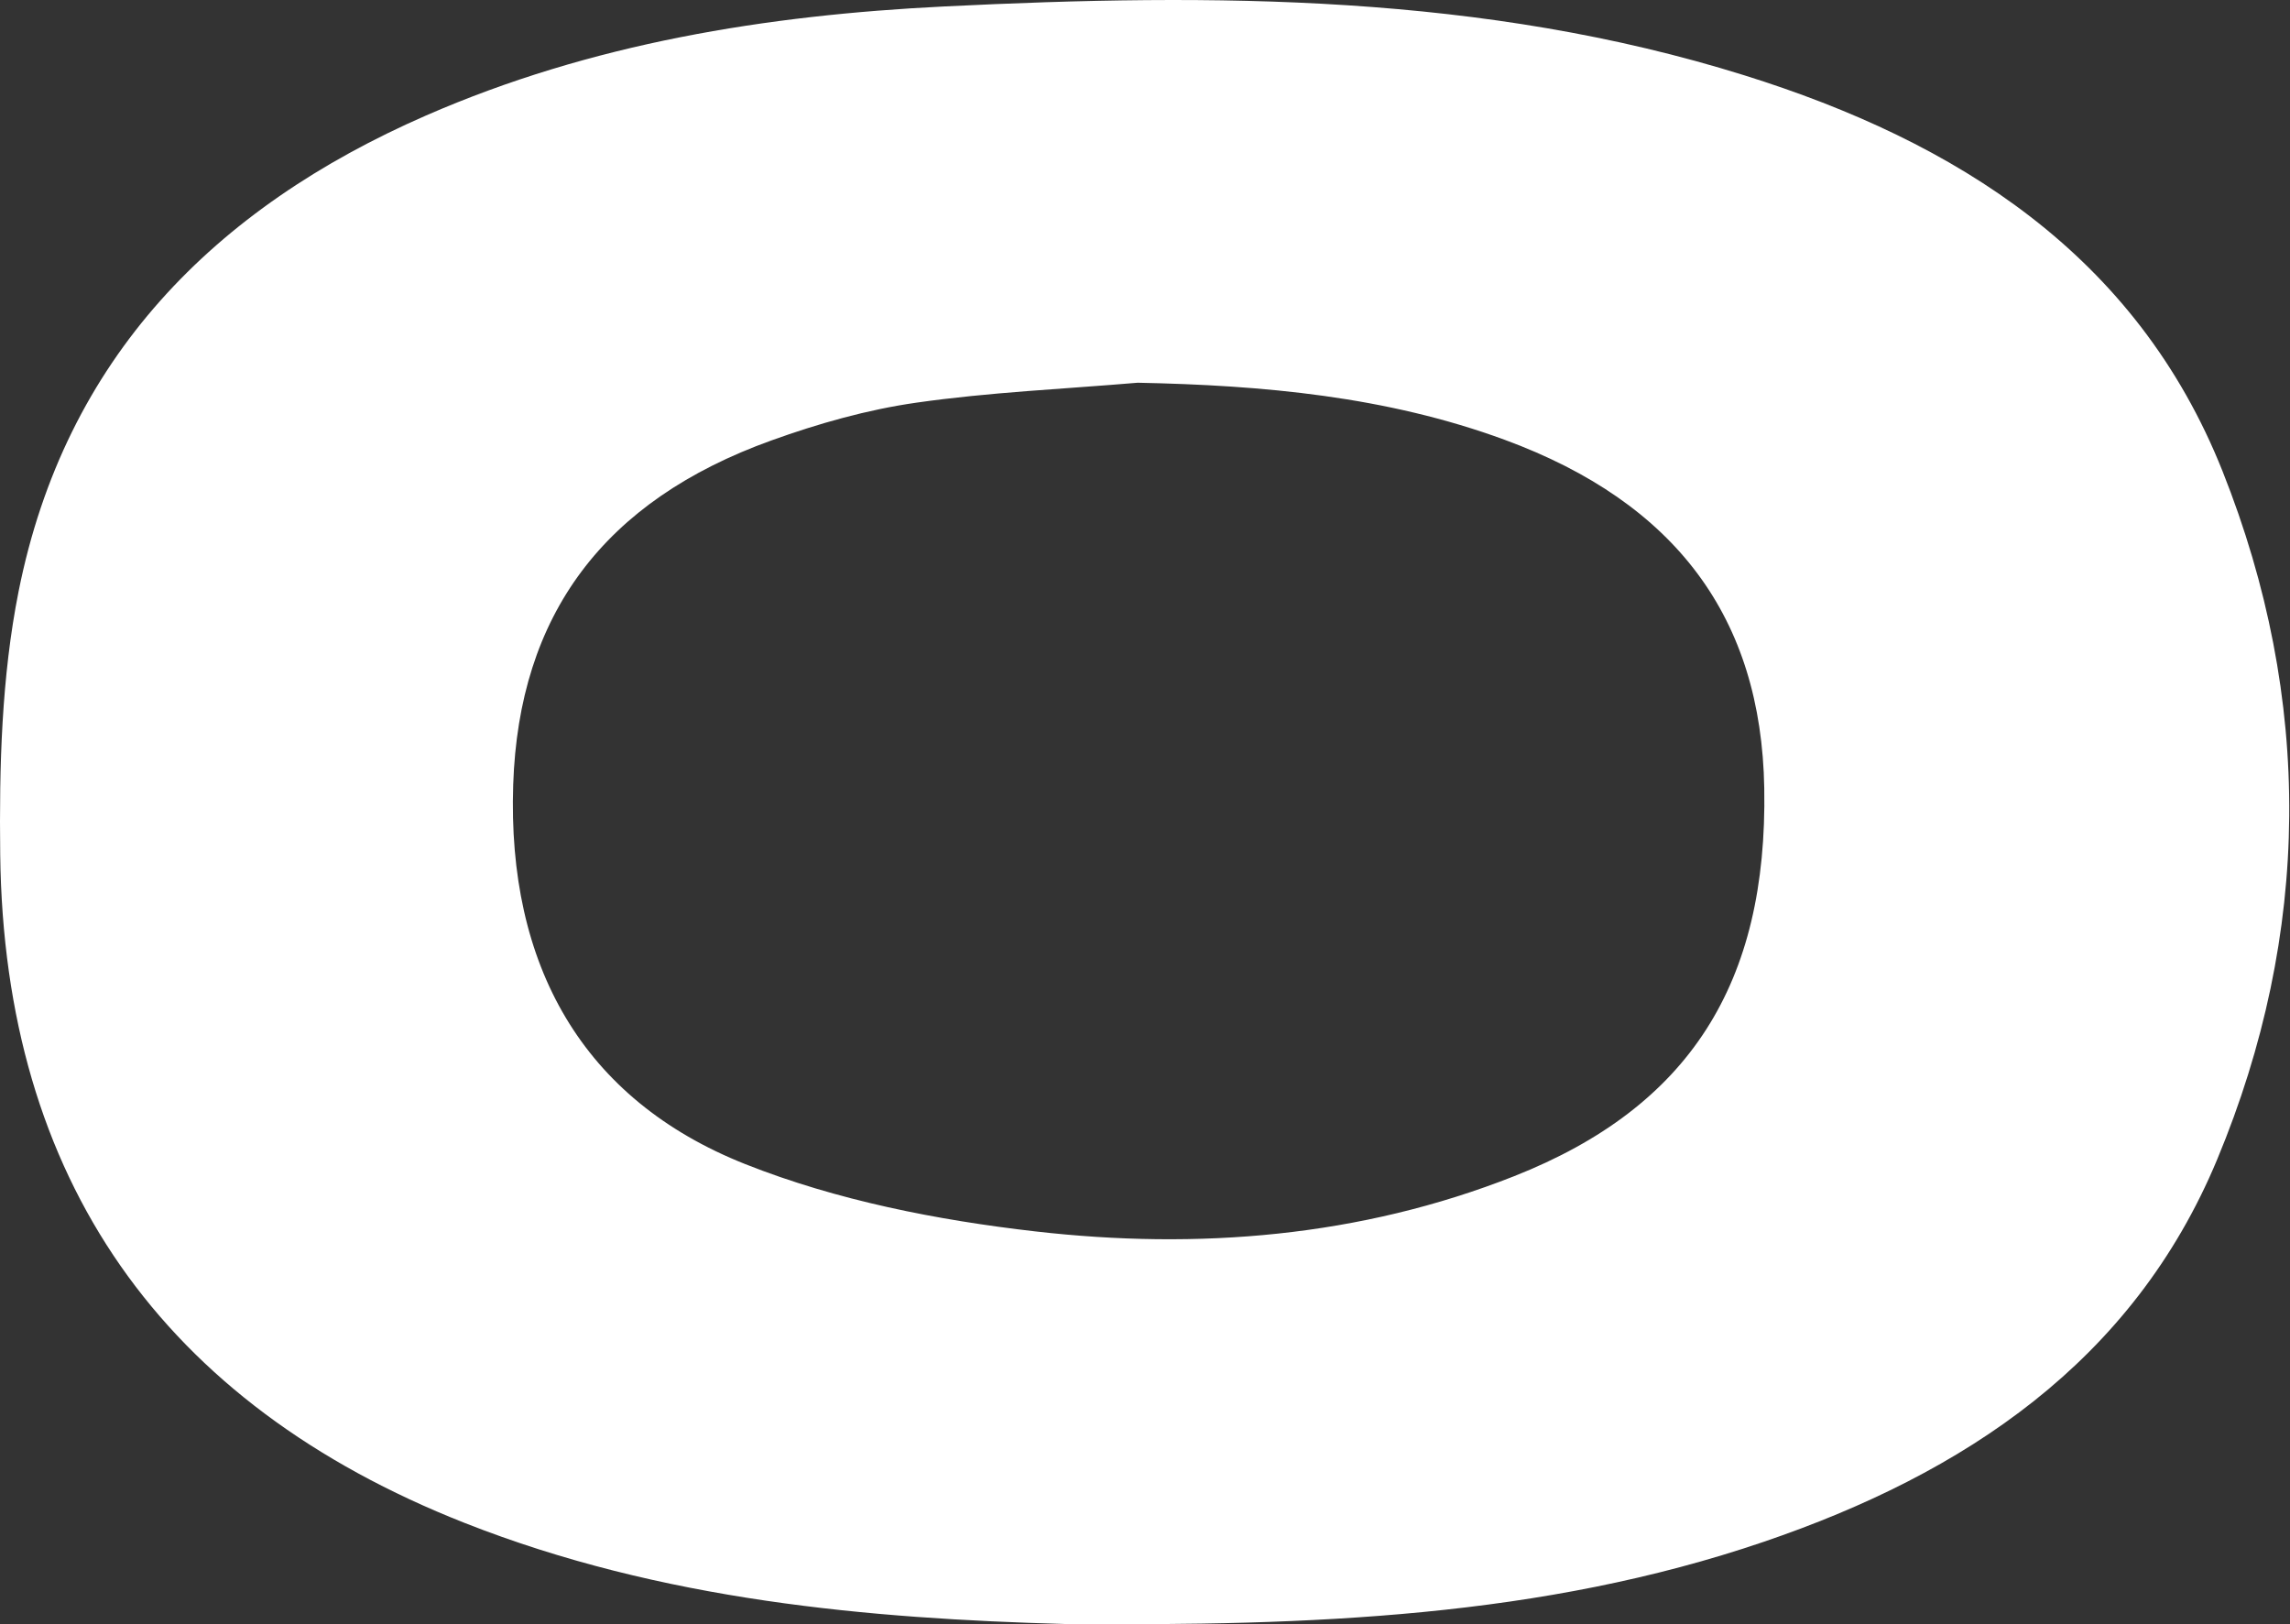 <?xml version="1.0" encoding="UTF-8"?> <svg xmlns="http://www.w3.org/2000/svg" width="86" height="61" viewBox="0 0 86 61" fill="none"><rect x="0" y="0" width="86" height="61" fill="#333333" stroke="none"/> <path d="M39.986 60.991C32.652 60.787 24.868 60.121 17.446 57.194C6.096 52.718 0.154 44.286 0.008 32.096C-0.031 28.8 0.057 25.427 0.698 22.212C2.442 13.464 8.034 7.818 15.994 4.34C22.198 1.631 28.77 0.571 35.465 0.242C45.591 -0.257 55.7 -0.238 65.51 2.829C73.479 5.32 80.231 9.566 83.468 17.7C86.875 26.265 86.803 35.047 83.264 43.547C80.1 51.147 73.76 55.343 66.241 57.903C57.889 60.748 49.221 61.064 39.986 60.991ZM42.725 14.374C39.953 14.61 37.163 14.729 34.412 15.123C32.569 15.386 30.734 15.906 28.976 16.539C22.659 18.809 19.486 23.102 19.273 29.467C19.046 36.239 21.86 41.29 27.991 43.721C31.424 45.083 35.196 45.825 38.884 46.247C44.983 46.945 51.071 46.461 56.863 44.173C63.451 41.571 66.383 36.932 66.256 29.6C66.147 23.21 62.941 18.885 56.51 16.518C52.063 14.883 47.434 14.469 42.725 14.374Z" fill="white"></path> </svg> 